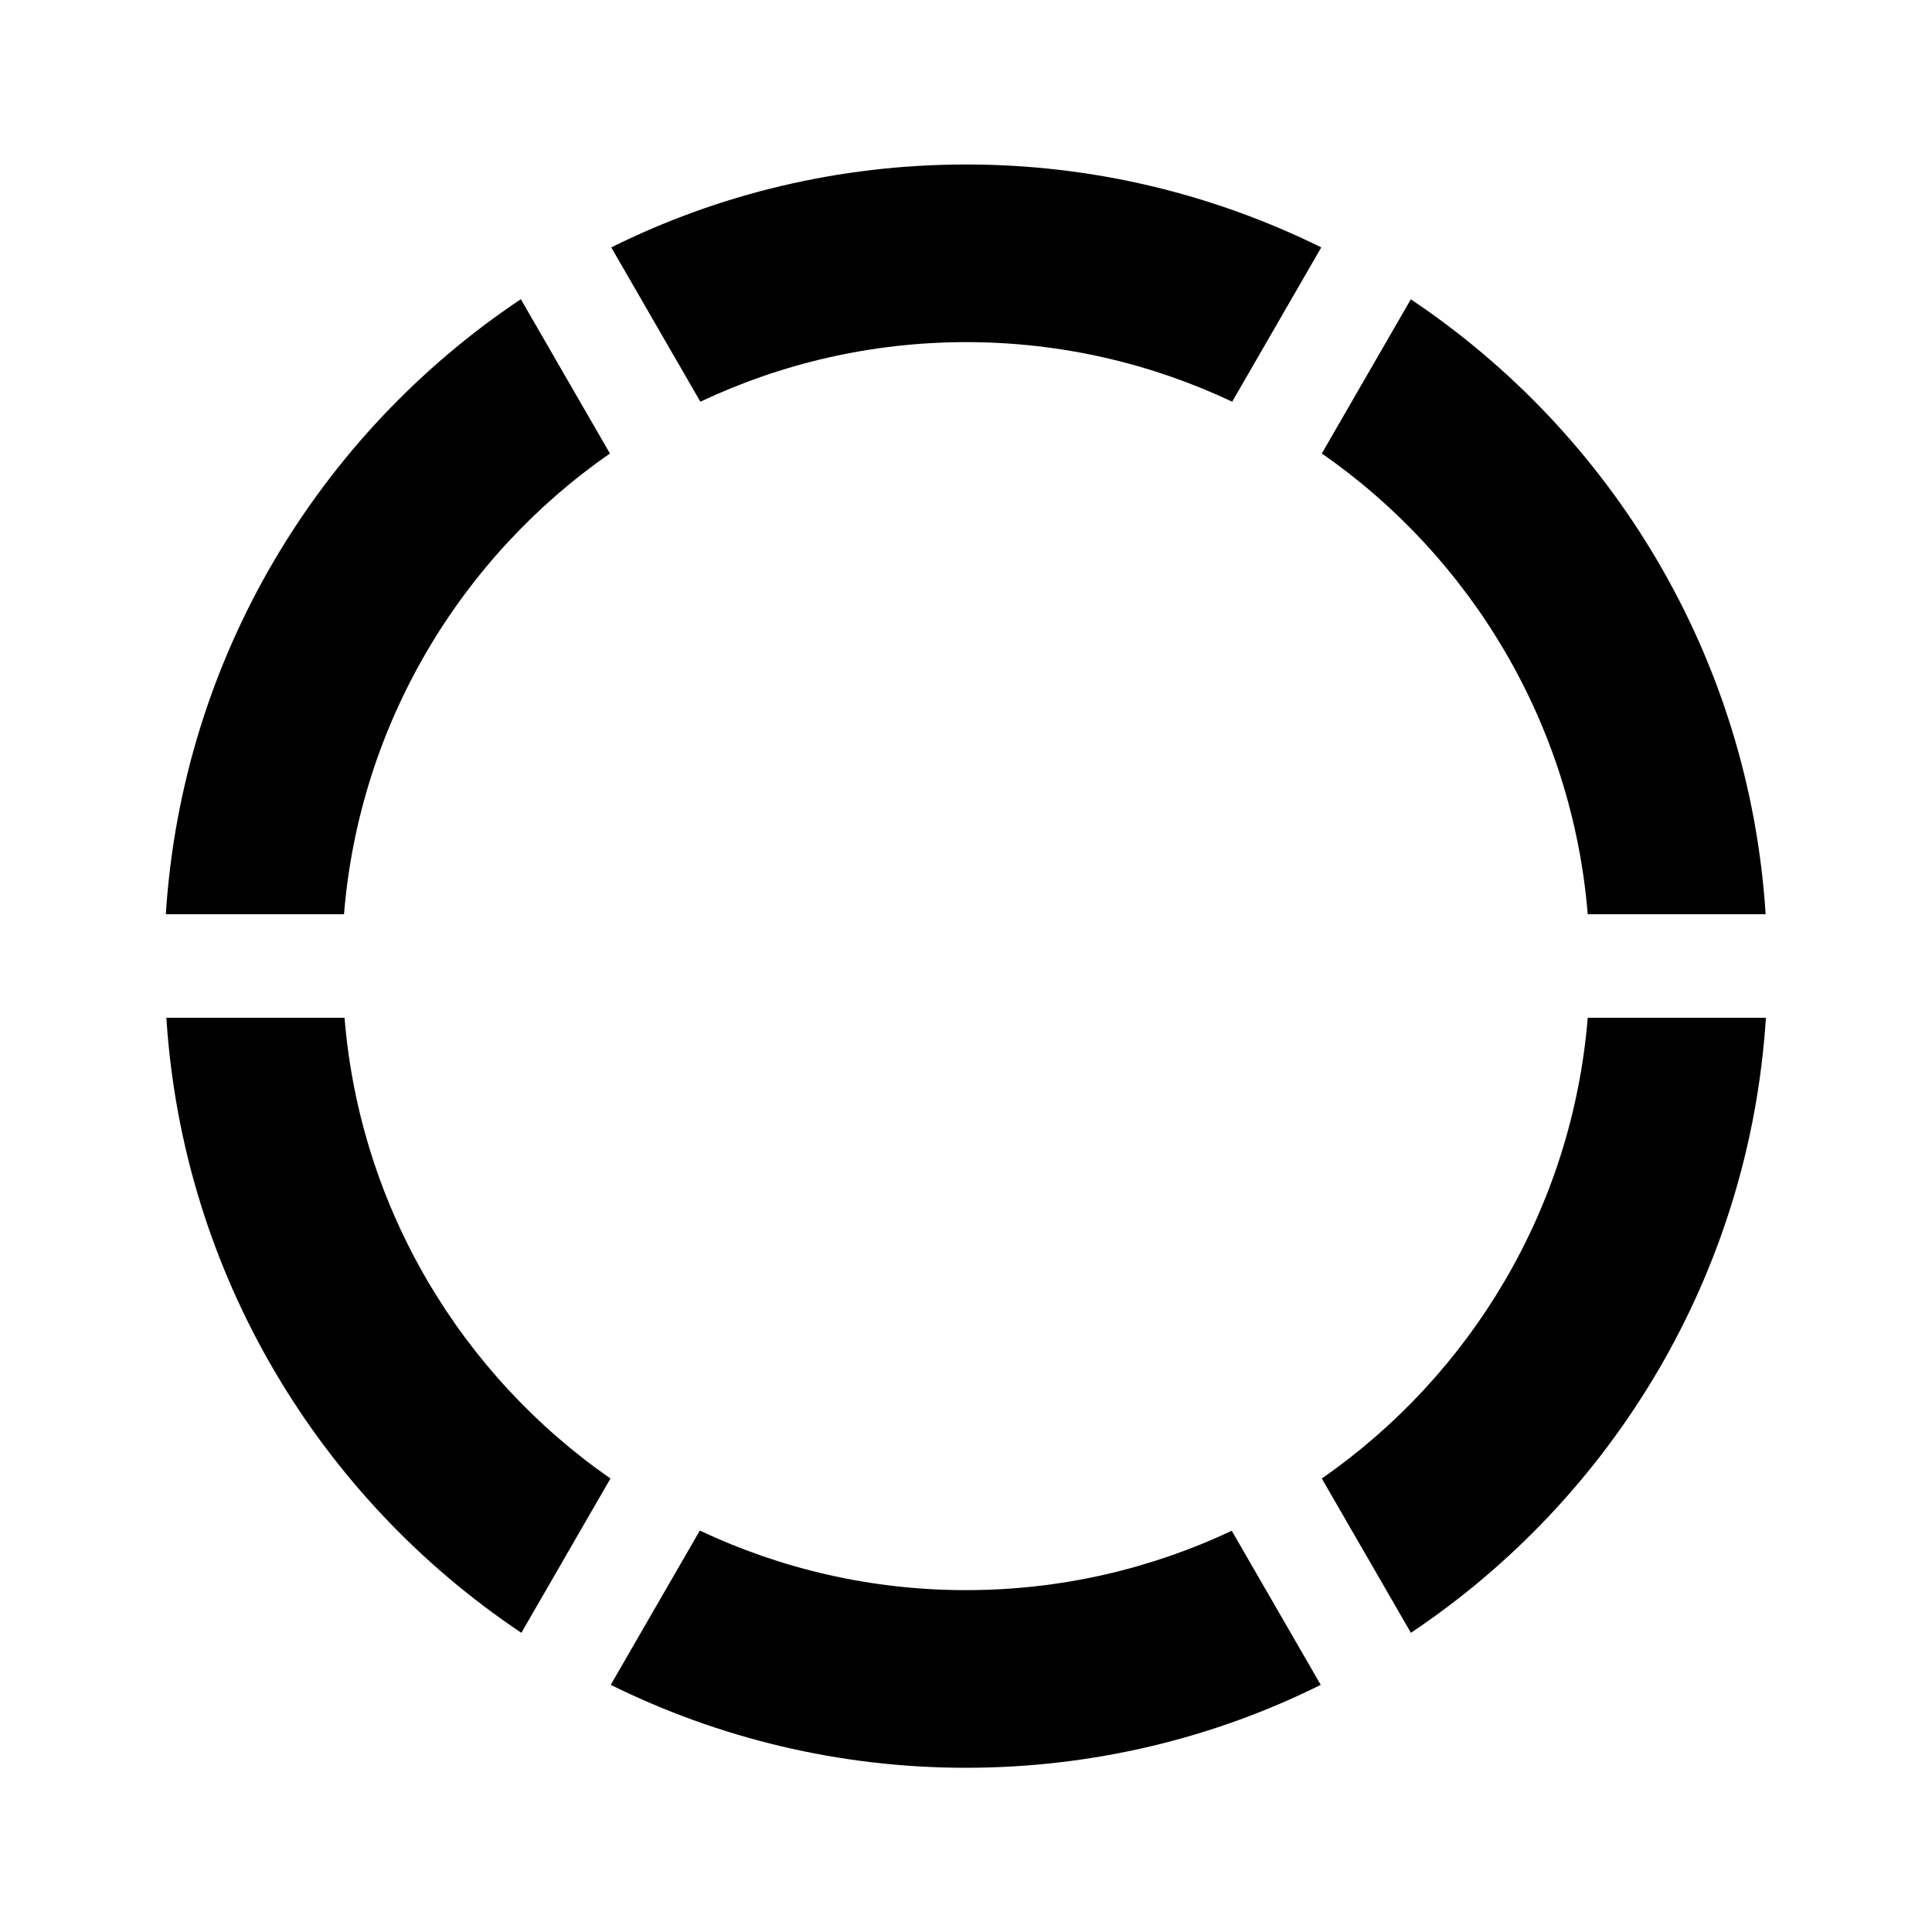 <svg xmlns="http://www.w3.org/2000/svg" viewBox="0 0 72 72" id="Layer_1"><defs/><path d="M12.83,37.93h-6.63c.61,9.56,5.72,17.9,13.23,22.92l3.32-5.75c-5.54-3.85-9.33-10.06-9.91-17.17Z" class="cls-3"/><path d="M6.19,34.07h6.63c.58-7.11,4.37-13.32,9.91-17.17l-3.32-5.75c-7.51,5.02-12.62,13.36-13.23,22.92Z" class="cls-3"/><path d="M36,12.75c3.55,0,6.91.8,9.92,2.22l3.32-5.75c-3.99-1.97-8.48-3.09-13.23-3.09s-9.25,1.11-13.23,3.09l3.32,5.75c3.01-1.42,6.37-2.22,9.92-2.22Z" class="cls-1"/><path d="M52.58,11.15l-3.32,5.75c5.54,3.85,9.33,10.06,9.91,17.17h6.63c-.61-9.56-5.72-17.9-13.23-22.92Z" class="cls-2"/><path d="M45.92,57.04c-3.01,1.42-6.37,2.22-9.92,2.22s-6.91-.8-9.92-2.22l-3.32,5.75c3.99,1.97,8.48,3.09,13.23,3.09s9.25-1.11,13.23-3.09l-3.32-5.75Z" class="cls-3"/><path d="M59.17,37.93c-.58,7.11-4.37,13.32-9.91,17.17l3.32,5.75c7.51-5.02,12.62-13.36,13.23-22.92h-6.63Z" class="cls-3"/></svg>